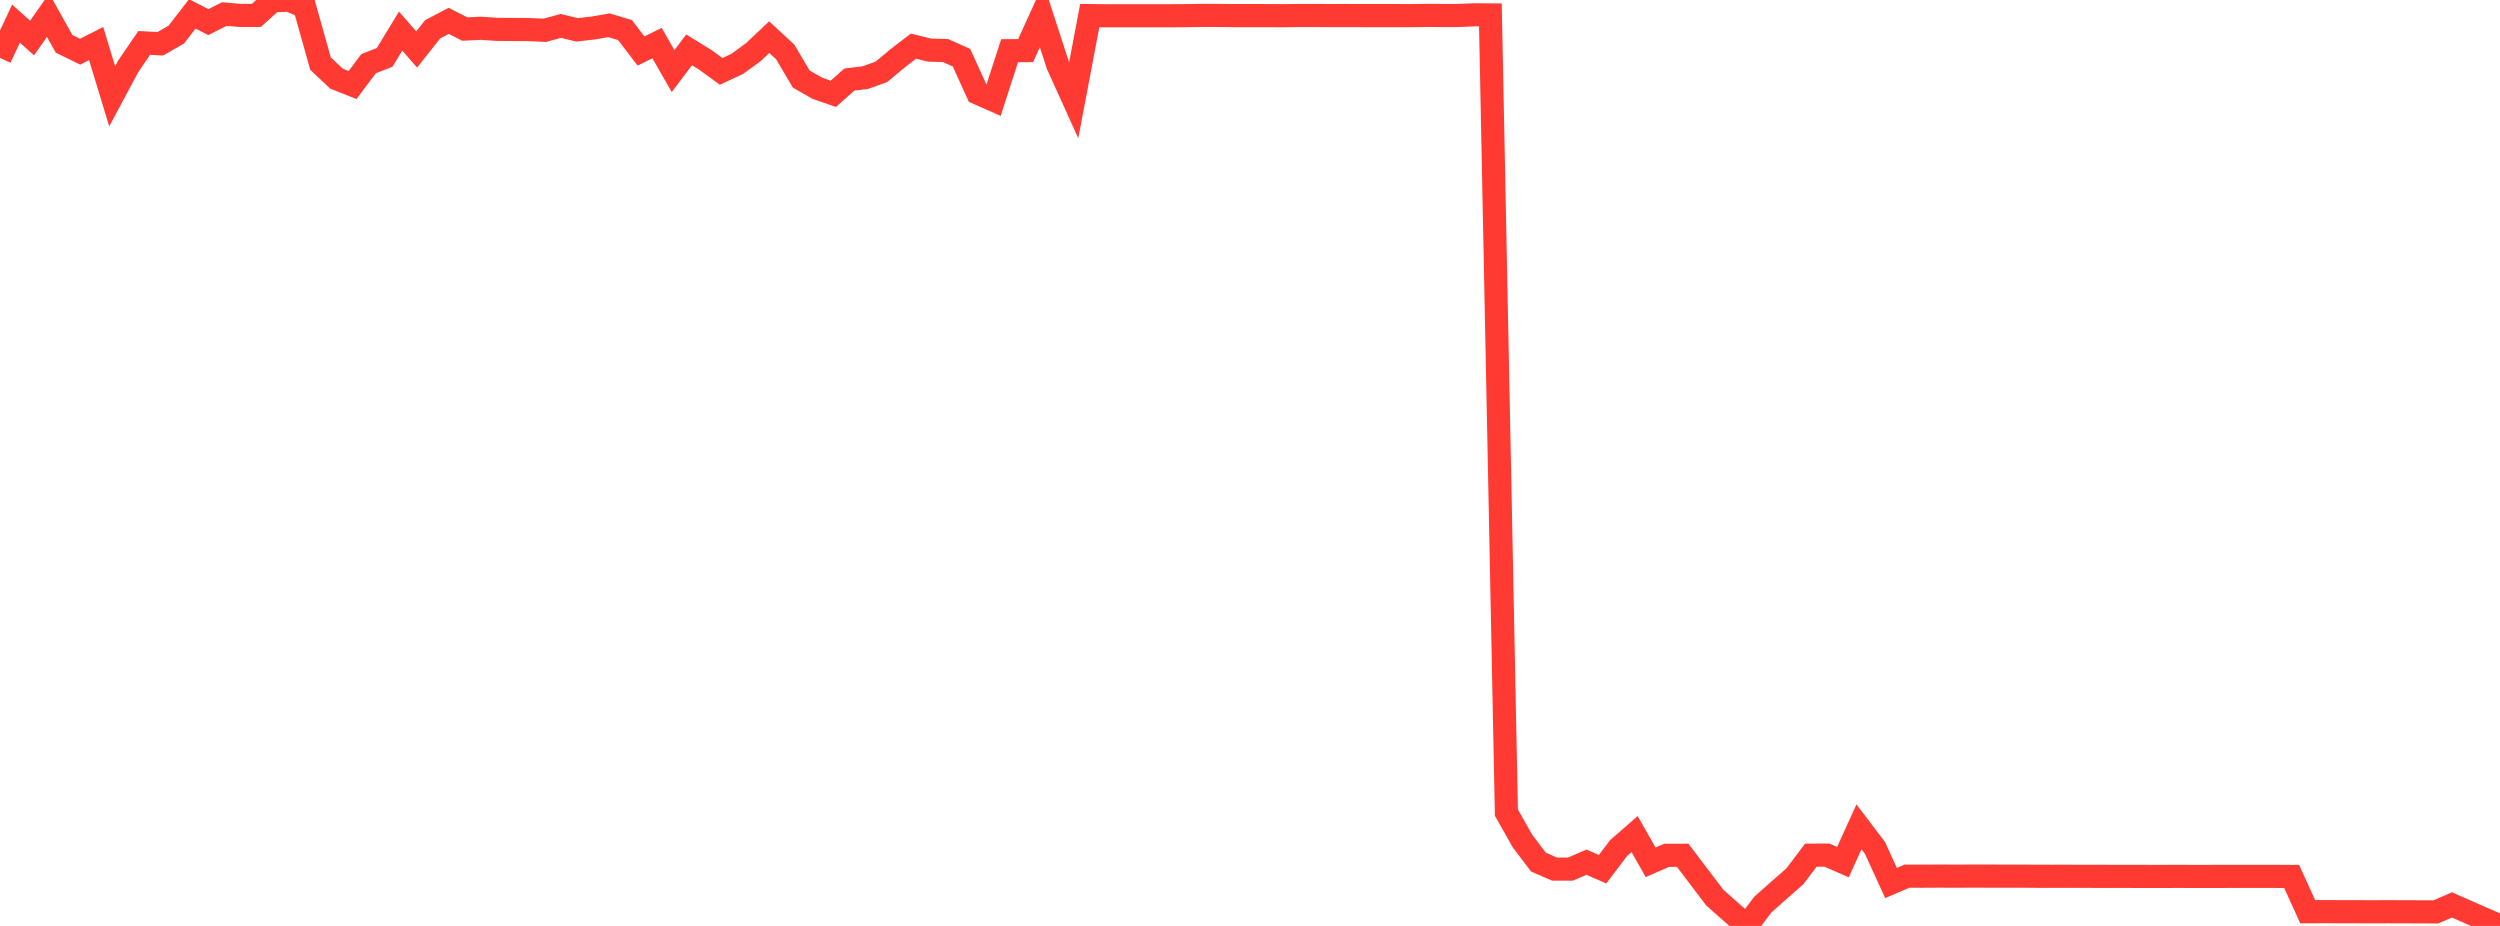 <?xml version="1.0" standalone="no"?>
<!DOCTYPE svg PUBLIC "-//W3C//DTD SVG 1.1//EN" "http://www.w3.org/Graphics/SVG/1.1/DTD/svg11.dtd">

<svg width="135" height="50" viewBox="0 0 135 50" preserveAspectRatio="none" 
  xmlns="http://www.w3.org/2000/svg"
  xmlns:xlink="http://www.w3.org/1999/xlink">


<polyline points="0.0, 3.126 0.865, 1.275 1.731, 2.053 2.596, 0.824 3.462, 2.369 4.327, 2.792 5.192, 2.353 6.058, 5.202 6.923, 3.583 7.788, 2.318 8.654, 2.364 9.519, 1.87 10.385, 0.749 11.25, 1.194 12.115, 0.759 12.981, 0.834 13.846, 0.831 14.712, 0.051 15.577, 0.0 16.442, 0.353 17.308, 3.435 18.173, 4.248 19.038, 4.591 19.904, 3.439 20.769, 3.099 21.635, 1.68 22.5, 2.673 23.365, 1.582 24.231, 1.125 25.096, 1.569 25.962, 1.527 26.827, 1.585 27.692, 1.591 28.558, 1.597 29.423, 1.636 30.288, 1.399 31.154, 1.612 32.019, 1.514 32.885, 1.364 33.75, 1.624 34.615, 2.755 35.481, 2.327 36.346, 3.839 37.212, 2.692 38.077, 3.225 38.942, 3.854 39.808, 3.45 40.673, 2.823 41.538, 2.006 42.404, 2.807 43.269, 4.271 44.135, 4.765 45.0, 5.066 45.865, 4.296 46.731, 4.191 47.596, 3.878 48.462, 3.156 49.327, 2.492 50.192, 2.706 51.058, 2.73 51.923, 3.117 52.788, 5.025 53.654, 5.407 54.519, 2.738 55.385, 2.733 56.25, 0.83 57.115, 3.494 57.981, 5.408 58.846, 0.842 59.712, 0.851 60.577, 0.852 61.442, 0.85 62.308, 0.85 63.173, 0.851 64.038, 0.846 64.904, 0.833 65.769, 0.834 66.635, 0.843 67.5, 0.842 68.365, 0.843 69.231, 0.847 70.096, 0.837 70.962, 0.837 71.827, 0.841 72.692, 0.839 73.558, 0.842 74.423, 0.842 75.288, 0.842 76.154, 0.844 77.019, 0.833 77.885, 0.836 78.75, 0.836 79.615, 0.8 80.481, 0.806 81.346, 43.881 82.212, 45.414 83.077, 46.553 83.942, 46.931 84.808, 46.93 85.673, 46.557 86.538, 46.938 87.404, 45.797 88.269, 45.041 89.135, 46.564 90.0, 46.186 90.865, 46.185 91.731, 47.326 92.596, 48.468 93.462, 49.235 94.327, 49.995 95.192, 48.848 96.058, 48.079 96.923, 47.322 97.788, 46.178 98.654, 46.177 99.519, 46.555 100.385, 44.65 101.25, 45.789 102.115, 47.684 102.981, 47.312 103.846, 47.315 104.712, 47.31 105.577, 47.313 106.442, 47.31 107.308, 47.311 108.173, 47.312 109.038, 47.312 109.904, 47.318 110.769, 47.319 111.635, 47.318 112.5, 47.321 113.365, 47.322 114.231, 47.323 115.096, 47.325 115.962, 47.326 116.827, 47.327 117.692, 47.324 118.558, 47.328 119.423, 47.326 120.288, 47.325 121.154, 47.324 122.019, 47.325 122.885, 47.325 123.75, 47.328 124.615, 49.232 125.481, 49.228 126.346, 49.231 127.212, 49.233 128.077, 49.235 128.942, 49.233 129.808, 49.235 130.673, 49.239 131.538, 49.242 132.404, 48.867 133.269, 49.245 134.135, 49.625 135.0, 50.0" fill="none" stroke="#ff3a33" stroke-width="1.25"/>

</svg>